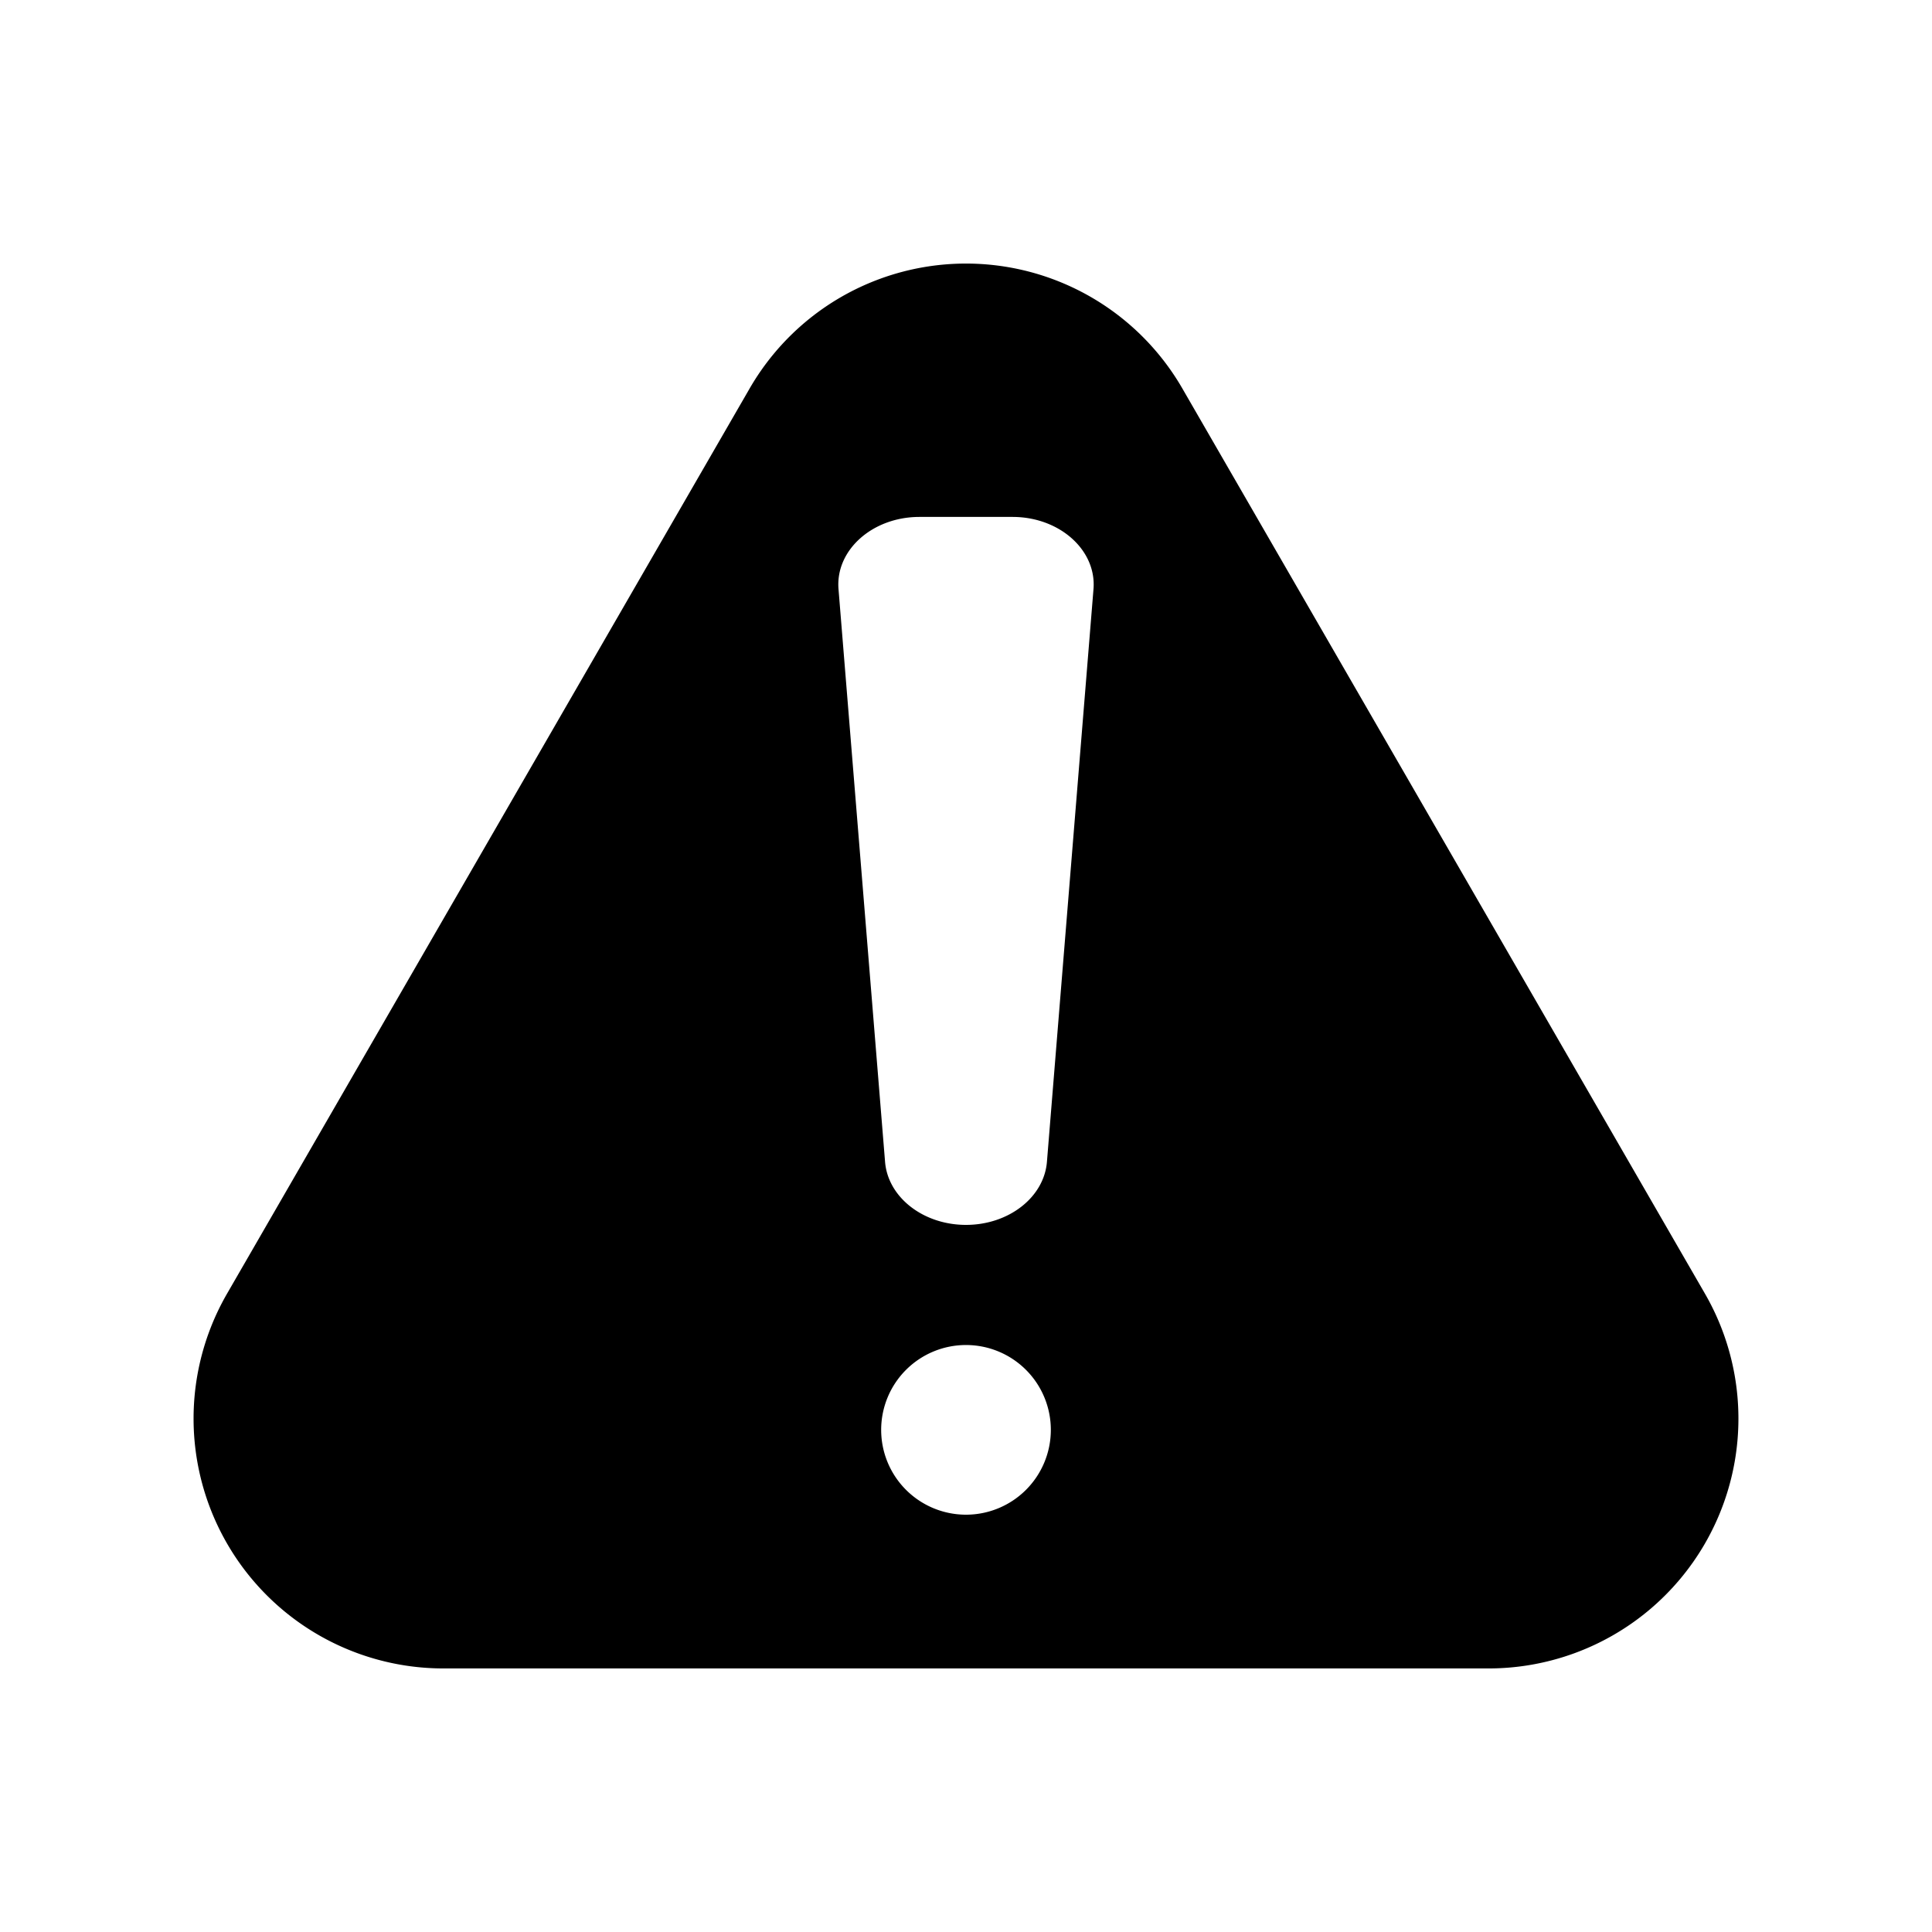 <svg xmlns="http://www.w3.org/2000/svg" width="512" height="512" viewBox="0 0 1000 1000" style="enable-background:new 0 0 512 512" xml:space="preserve"><path d="M882.47 669.58 612 201.1a129.31 129.31 0 0 0-224 0L117.53 669.58a129.32 129.32 0 0 0 112 194h540.94a129.32 129.32 0 0 0 112-194zM500 784a43.91 43.91 0 1 1 43.91-43.91A43.91 43.91 0 0 1 500 784zm66-479.2-24.1 296.46C540.47 619.67 522.14 634 500 634c-22.14 0-40.47-14.32-41.9-32.73L434 304.8c-1.56-20.16 17.65-37.24 41.9-37.24h48.18c24.26 0 43.47 17.08 41.92 37.24z" data-original="#000000"></path></svg>